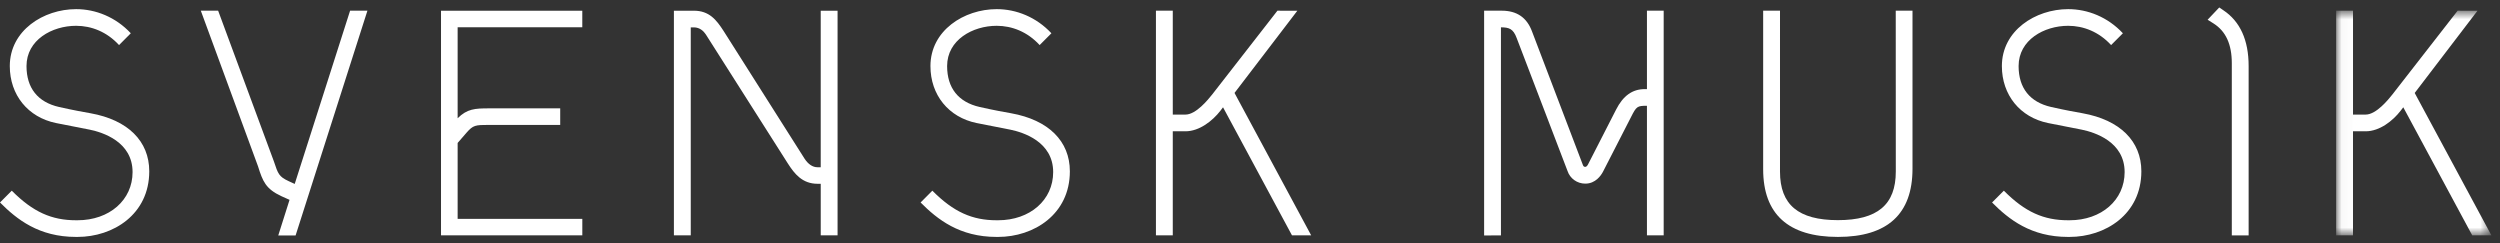 <svg xmlns="http://www.w3.org/2000/svg" viewBox="0 0 216 21" xmlns:xlink="http://www.w3.org/1999/xlink">
  <rect x="0" y="0" width="216" height="21" fill="#333333" stroke="none"/>
  <defs>
    <path id="a" d="M13.443 20.173V.763H.03v19.41h13.413z"/>
  </defs>
  <g fill="none" fill-rule="evenodd">
    <path fill="#FFF" d="M38.102 20.335h12.21V18.91H39.54v-6.56l.768-.886c.573-.65.748-.672 1.94-.672h6.154v-1.43H42.25c-1.21 0-1.89.037-2.71.856V2.356h10.77V.93H38.103v19.405zM70.91 14.45h-.286c-.41 0-.8-.265-1.11-.74l-7-11.04C61.897 1.715 61.28.925 59.948.925h-1.723v19.41h1.456V2.365h.267c.526 0 .857.34 1.038.616l7.09 11.153c.57.885 1.24 1.746 2.572 1.746h.263v4.455h1.455V.925H70.91V14.45zM142.296 7.7h-.2c-1.052 0-1.86.576-2.46 1.758l-2.424 4.735c-.042.083-.13.225-.243.225-.1 0-.165-.048-.204-.154L132.372 2.73c-.45-1.216-1.31-1.807-2.63-1.807h-1.514v19.42l1.454-.004V2.36c.673.01 1.057.093 1.364.94l4.387 11.47c.218.656.834 1.096 1.536 1.096.886 0 1.356-.704 1.523-1.017l2.418-4.714c.482-.963.55-.992 1.386-.997v11.194h1.446V.924h-1.446V7.7zM163.797 14.823c0 2.867-1.59 4.197-5.002 4.197-3.414 0-5.003-1.33-5.003-4.192V.924h-1.455V14.62c0 3.882 2.174 5.85 6.458 5.85 4.278 0 6.445-1.98 6.445-5.884V.924h-1.448l.005 13.9zM112.09.927L110.37.924l-5.638 7.24c-.345.428-1.387 1.736-2.31 1.736h-1.094V.924h-1.455v19.41h1.455v-8.99h1.093c1.21 0 2.348-.91 3.013-1.764l.236-.31 5.958 11.065h1.658L106.662 8.03 112.09.928z"/>
    <g transform="translate(201.813 .162)">
      <mask id="b" fill="#fff">
        <use xlink:href="#a"/>
      </mask>
      <path fill="#FFF" d="M12.242.765L10.526.762l-5.638 7.24C4.545 8.43 3.5 9.738 2.58 9.738H1.487V.762H.03v19.41h1.456v-8.99H2.58c1.21 0 2.35-.91 3.012-1.764l.238-.31 5.958 11.065h1.656L6.817 7.87 12.242.765z" mask="url(#b)"/>
    </g>
    <path fill="#FFF" d="M25.464 15.892l-.526-.242c-.837-.39-.913-.62-1.273-1.703L18.847.923H17.35l4.945 13.452c.407 1.297.663 1.946 2.025 2.578l.697.313-.976 3.078h1.498L31.745.924h-1.497L25.464 15.89zM192.093.882l-.35-.237-1.005 1.06.52.327c1.054.672 1.57 1.793 1.57 3.43V20.34h1.454V5.7c0-2.233-.736-3.854-2.19-4.818M7.827 9.786l-.107-.02c-.36-.06-1.313-.23-2.62-.523-1.838-.418-2.81-1.64-2.81-3.534 0-2.262 2.21-3.48 4.286-3.48 1.327 0 2.658.52 3.71 1.665l1.015-1.02C9.993 1.474 8.266.79 6.577.79 3.76.79.846 2.63.846 5.71c0 2.49 1.567 4.423 3.99 4.92 0 0 2.797.55 2.915.572 1.113.23 3.703 1.036 3.703 3.668 0 2.41-1.998 4.16-4.755 4.16h-.135c-2.08 0-3.71-.703-5.547-2.556L0 17.494c1.45 1.46 3.363 2.976 6.566 2.976h.13c3.083 0 6.2-1.948 6.2-5.67 0-2.606-1.846-4.435-5.07-5.014M87.365 9.786l-.106-.02c-.36-.06-1.314-.23-2.618-.523-1.838-.418-2.81-1.64-2.81-3.534 0-2.262 2.21-3.48 4.283-3.48 1.326 0 2.658.52 3.712 1.665l1.016-1.02C89.533 1.474 87.808.79 86.115.79 83.3.79 80.39 2.63 80.39 5.71c0 2.49 1.564 4.423 3.99 4.92l2.91.572c1.113.23 3.704 1.036 3.704 3.668 0 2.41-2 4.16-4.756 4.16h-.135c-2.084 0-3.71-.703-5.547-2.556l-1.016 1.02c1.45 1.46 3.362 2.976 6.563 2.976h.133c3.082 0 6.2-1.948 6.2-5.67 0-2.606-1.846-4.435-5.07-5.014M179.94 9.786l-.105-.02c-.36-.06-1.316-.23-2.62-.523-1.836-.418-2.808-1.64-2.808-3.534 0-2.262 2.207-3.48 4.283-3.48 1.324 0 2.657.52 3.71 1.665l1.018-1.02C182.108 1.474 180.384.79 178.69.79c-2.815 0-5.728 1.84-5.728 4.92 0 2.49 1.566 4.423 3.99 4.92l2.91.572c1.116.23 3.706 1.036 3.706 3.668 0 2.41-2 4.16-4.752 4.16h-.138c-2.083 0-3.71-.703-5.545-2.556l-1.018 1.02c1.448 1.46 3.362 2.976 6.563 2.976h.13c3.084 0 6.205-1.948 6.205-5.67 0-2.606-1.848-4.435-5.073-5.014"/>
  </g>
</svg>
